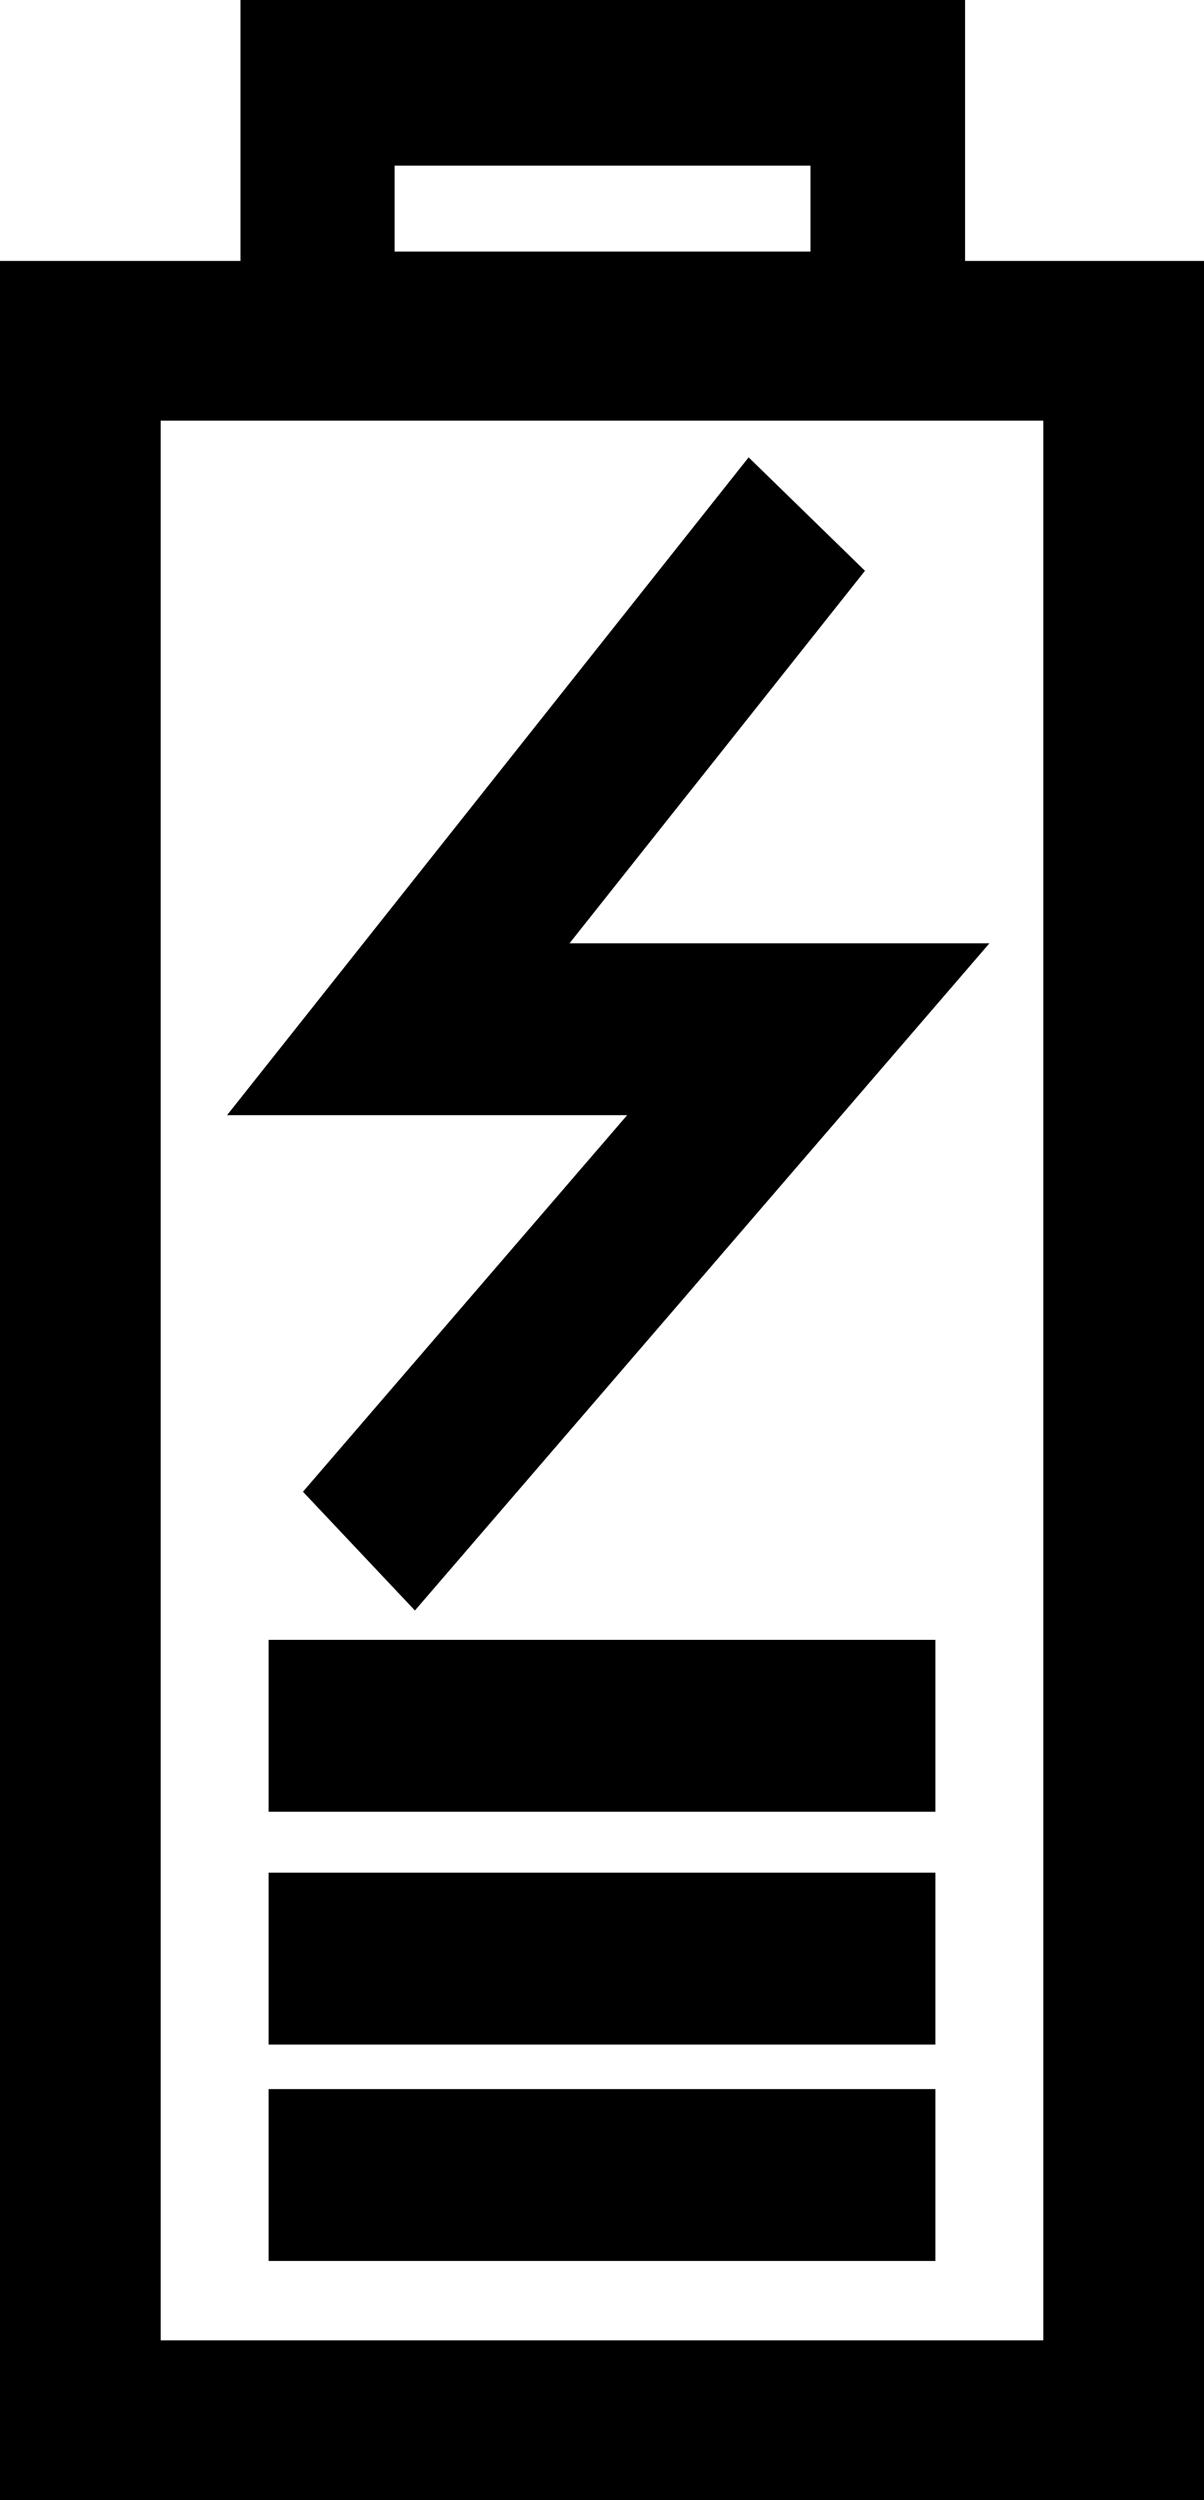 <svg id="Layer_1-2" xmlns="http://www.w3.org/2000/svg" width="7.71" height="16" viewBox="0 0 7.71 16">
  <path id="Rectángulo_49" data-name="Rectángulo 49" d="M-.55-.55H7.16V13.78H-.55ZM6.131.472H.479V12.758H6.131Z" transform="translate(0.55 2.22)"/>
  <path id="Rectángulo_50" data-name="Rectángulo 50" d="M-.55-.55H4.09V2.12H-.55ZM3.1.51H.437V1.06H3.1Z" transform="translate(2.09 0.55)"/>
  <path id="Línea_5" data-name="Línea 5" d="M4.27.55H0V-.55H4.27Z" transform="translate(1.72 11.045)"/>
  <path id="Línea_6" data-name="Línea 6" d="M4.27.55H0V-.55H4.27Z" transform="translate(1.72 12.535)"/>
  <path id="Línea_7" data-name="Línea 7" d="M4.27.55H0V-.55H4.27Z" transform="translate(1.72 13.92)"/>
  <path id="Trazado_45" data-name="Trazado 45" d="M2.657,10.68,1.94,9.92,4.016,7.51H1.454L4.794,3.3l.745.726L3.647,6.41H6.336Z" transform="translate(0 -0.373)"/>
</svg>
